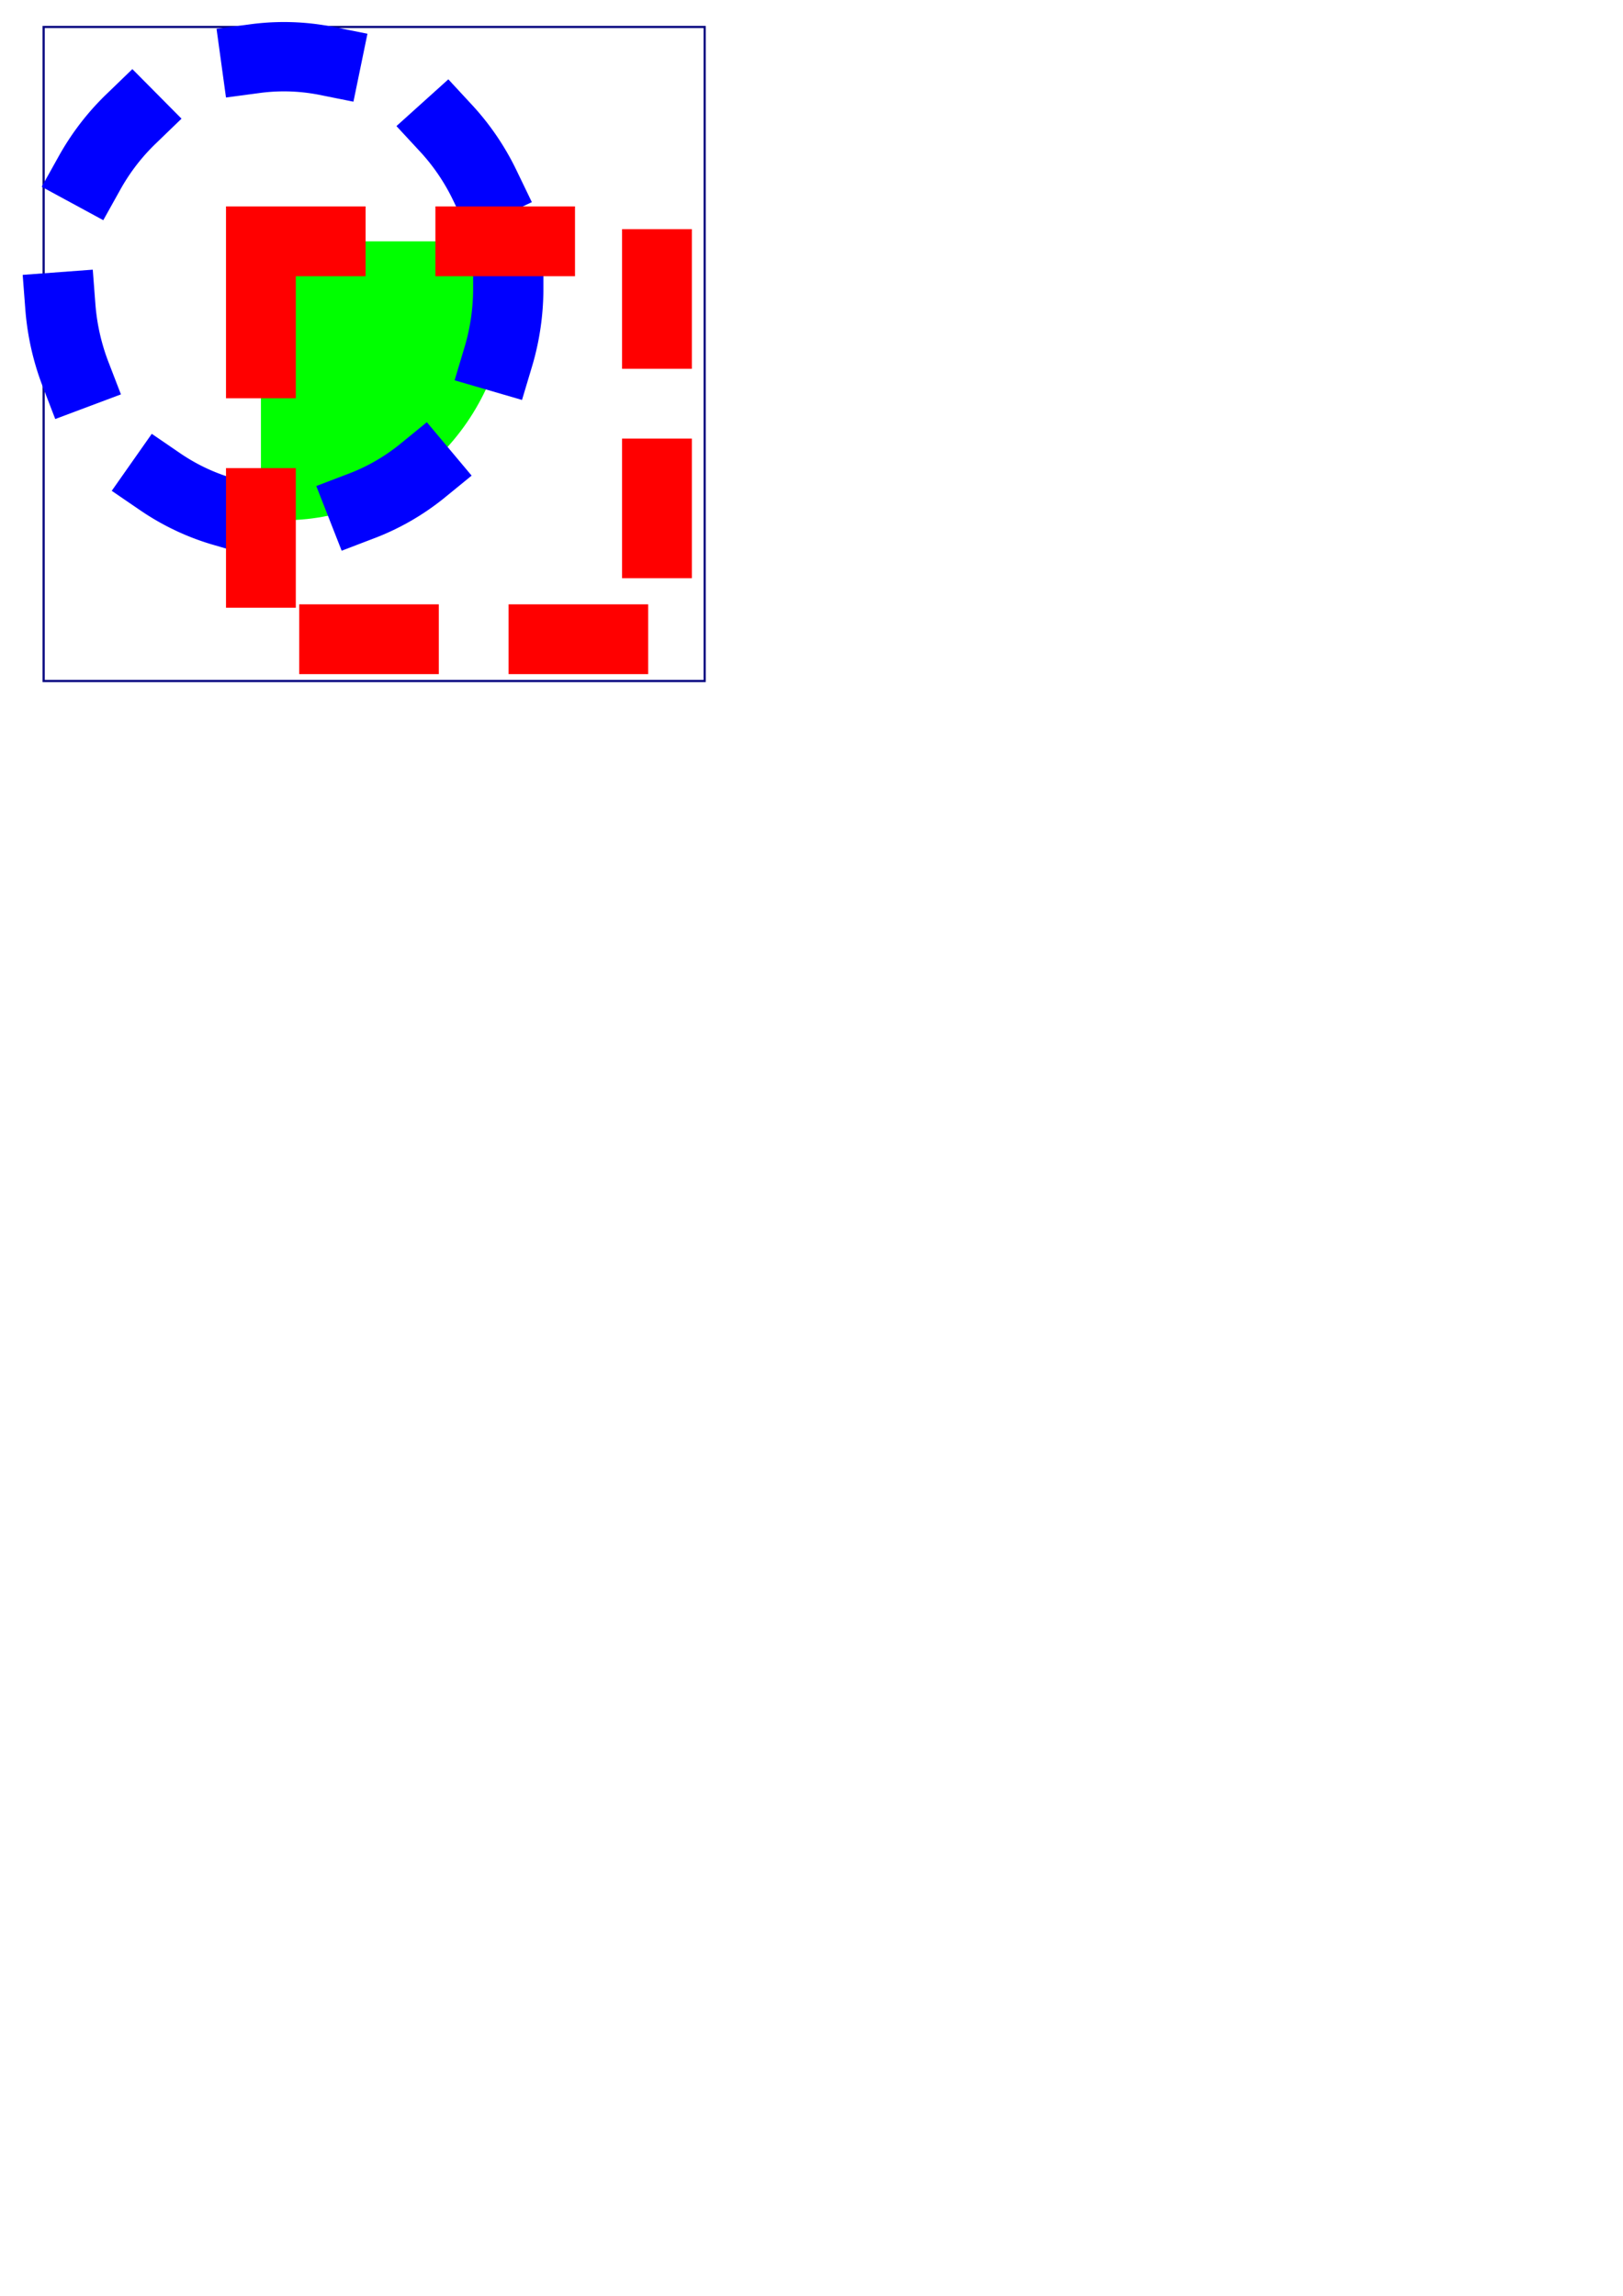 <?xml version="1.0" encoding="UTF-8" standalone="no"?>
<!-- Created with Inkscape (http://www.inkscape.org/) -->
<svg
   xmlns:dc="http://purl.org/dc/elements/1.1/"
   xmlns:cc="http://web.resource.org/cc/"
   xmlns:rdf="http://www.w3.org/1999/02/22-rdf-syntax-ns#"
   xmlns:svg="http://www.w3.org/2000/svg"
   xmlns="http://www.w3.org/2000/svg"
   xmlns:sodipodi="http://sodipodi.sourceforge.net/DTD/sodipodi-0.dtd"
   xmlns:inkscape="http://www.inkscape.org/namespaces/inkscape"
   width="744.094"
   height="1052.362"
   id="svg2"
   sodipodi:version="0.32"
   inkscape:version="0.44"
   sodipodi:docbase="D:\työt"
   sodipodi:docname="intersection.svg"
   inkscape:export-filename="D:\työt\union.png"
   inkscape:export-xdpi="4.7871981"
   inkscape:export-ydpi="4.7871981">
  <defs
     id="defs4" />
  <sodipodi:namedview
     id="base"
     pagecolor="#ffffff"
     bordercolor="#666666"
     borderopacity="1.0"
     gridtolerance="10000"
     guidetolerance="10"
     objecttolerance="10"
     inkscape:pageopacity="0.0"
     inkscape:pageshadow="2"
     inkscape:zoom="2.5664702"
     inkscape:cx="171.53487"
     inkscape:cy="890.09888"
     inkscape:document-units="px"
     inkscape:current-layer="layer1"
     showgrid="true"
     inkscape:window-width="1280"
     inkscape:window-height="968"
     inkscape:window-x="-4"
     inkscape:window-y="-4" />
  <g
     inkscape:label="Layer 1"
     inkscape:groupmode="layer"
     id="layer1">
    <rect
       style="fill:none;fill-opacity:1;stroke:navy;stroke-width:1;stroke-linecap:square;stroke-linejoin:miter;stroke-miterlimit:4;stroke-dasharray:none;stroke-dashoffset:0;stroke-opacity:1"
       id="rect1876"
       width="303.07"
       height="299.802"
       x="20"
       y="12.362" />
    <path
       style="fill:lime;fill-opacity:1;stroke:none;stroke-width:32;stroke-linecap:square;stroke-linejoin:miter;stroke-miterlimit:4;stroke-dasharray:32,64;stroke-dashoffset:0;stroke-opacity:1"
       d="M 119.625 110.625 L 119.625 237.906 C 123.1 238.273 126.619 238.469 130.188 238.469 C 186.949 238.469 233 190.861 233 132.219 C 233 124.822 232.27 117.597 230.875 110.625 L 119.625 110.625 z "
       id="rect13432" />
    <path
       sodipodi:type="arc"
       style="fill:none;fill-opacity:1;stroke:blue;stroke-width:27.121;stroke-linecap:square;stroke-linejoin:miter;stroke-miterlimit:4;stroke-dasharray:27.121,54.241;stroke-dashoffset:0;stroke-opacity:1"
       id="path9884"
       sodipodi:cx="113.82415"
       sodipodi:cy="116.55048"
       sodipodi:rx="86.560883"
       sodipodi:ry="90.650368"
       d="M 200.385 116.55 A 86.561 90.65 0 1 1  27.263,116.55 A 86.561 90.65 0 1 1  200.385 116.55 z"
       transform="matrix(1.188,0,0,1.172,-5.034,-4.363)" />
    <rect
       style="fill:none;fill-opacity:1;stroke:red;stroke-width:32;stroke-linecap:square;stroke-linejoin:miter;stroke-miterlimit:4;stroke-dasharray:32,64;stroke-dashoffset:0;stroke-opacity:1"
       id="rect1880"
       width="181.576"
       height="182.398"
       x="119.618"
       y="110.617" />
  </g>
</svg>
